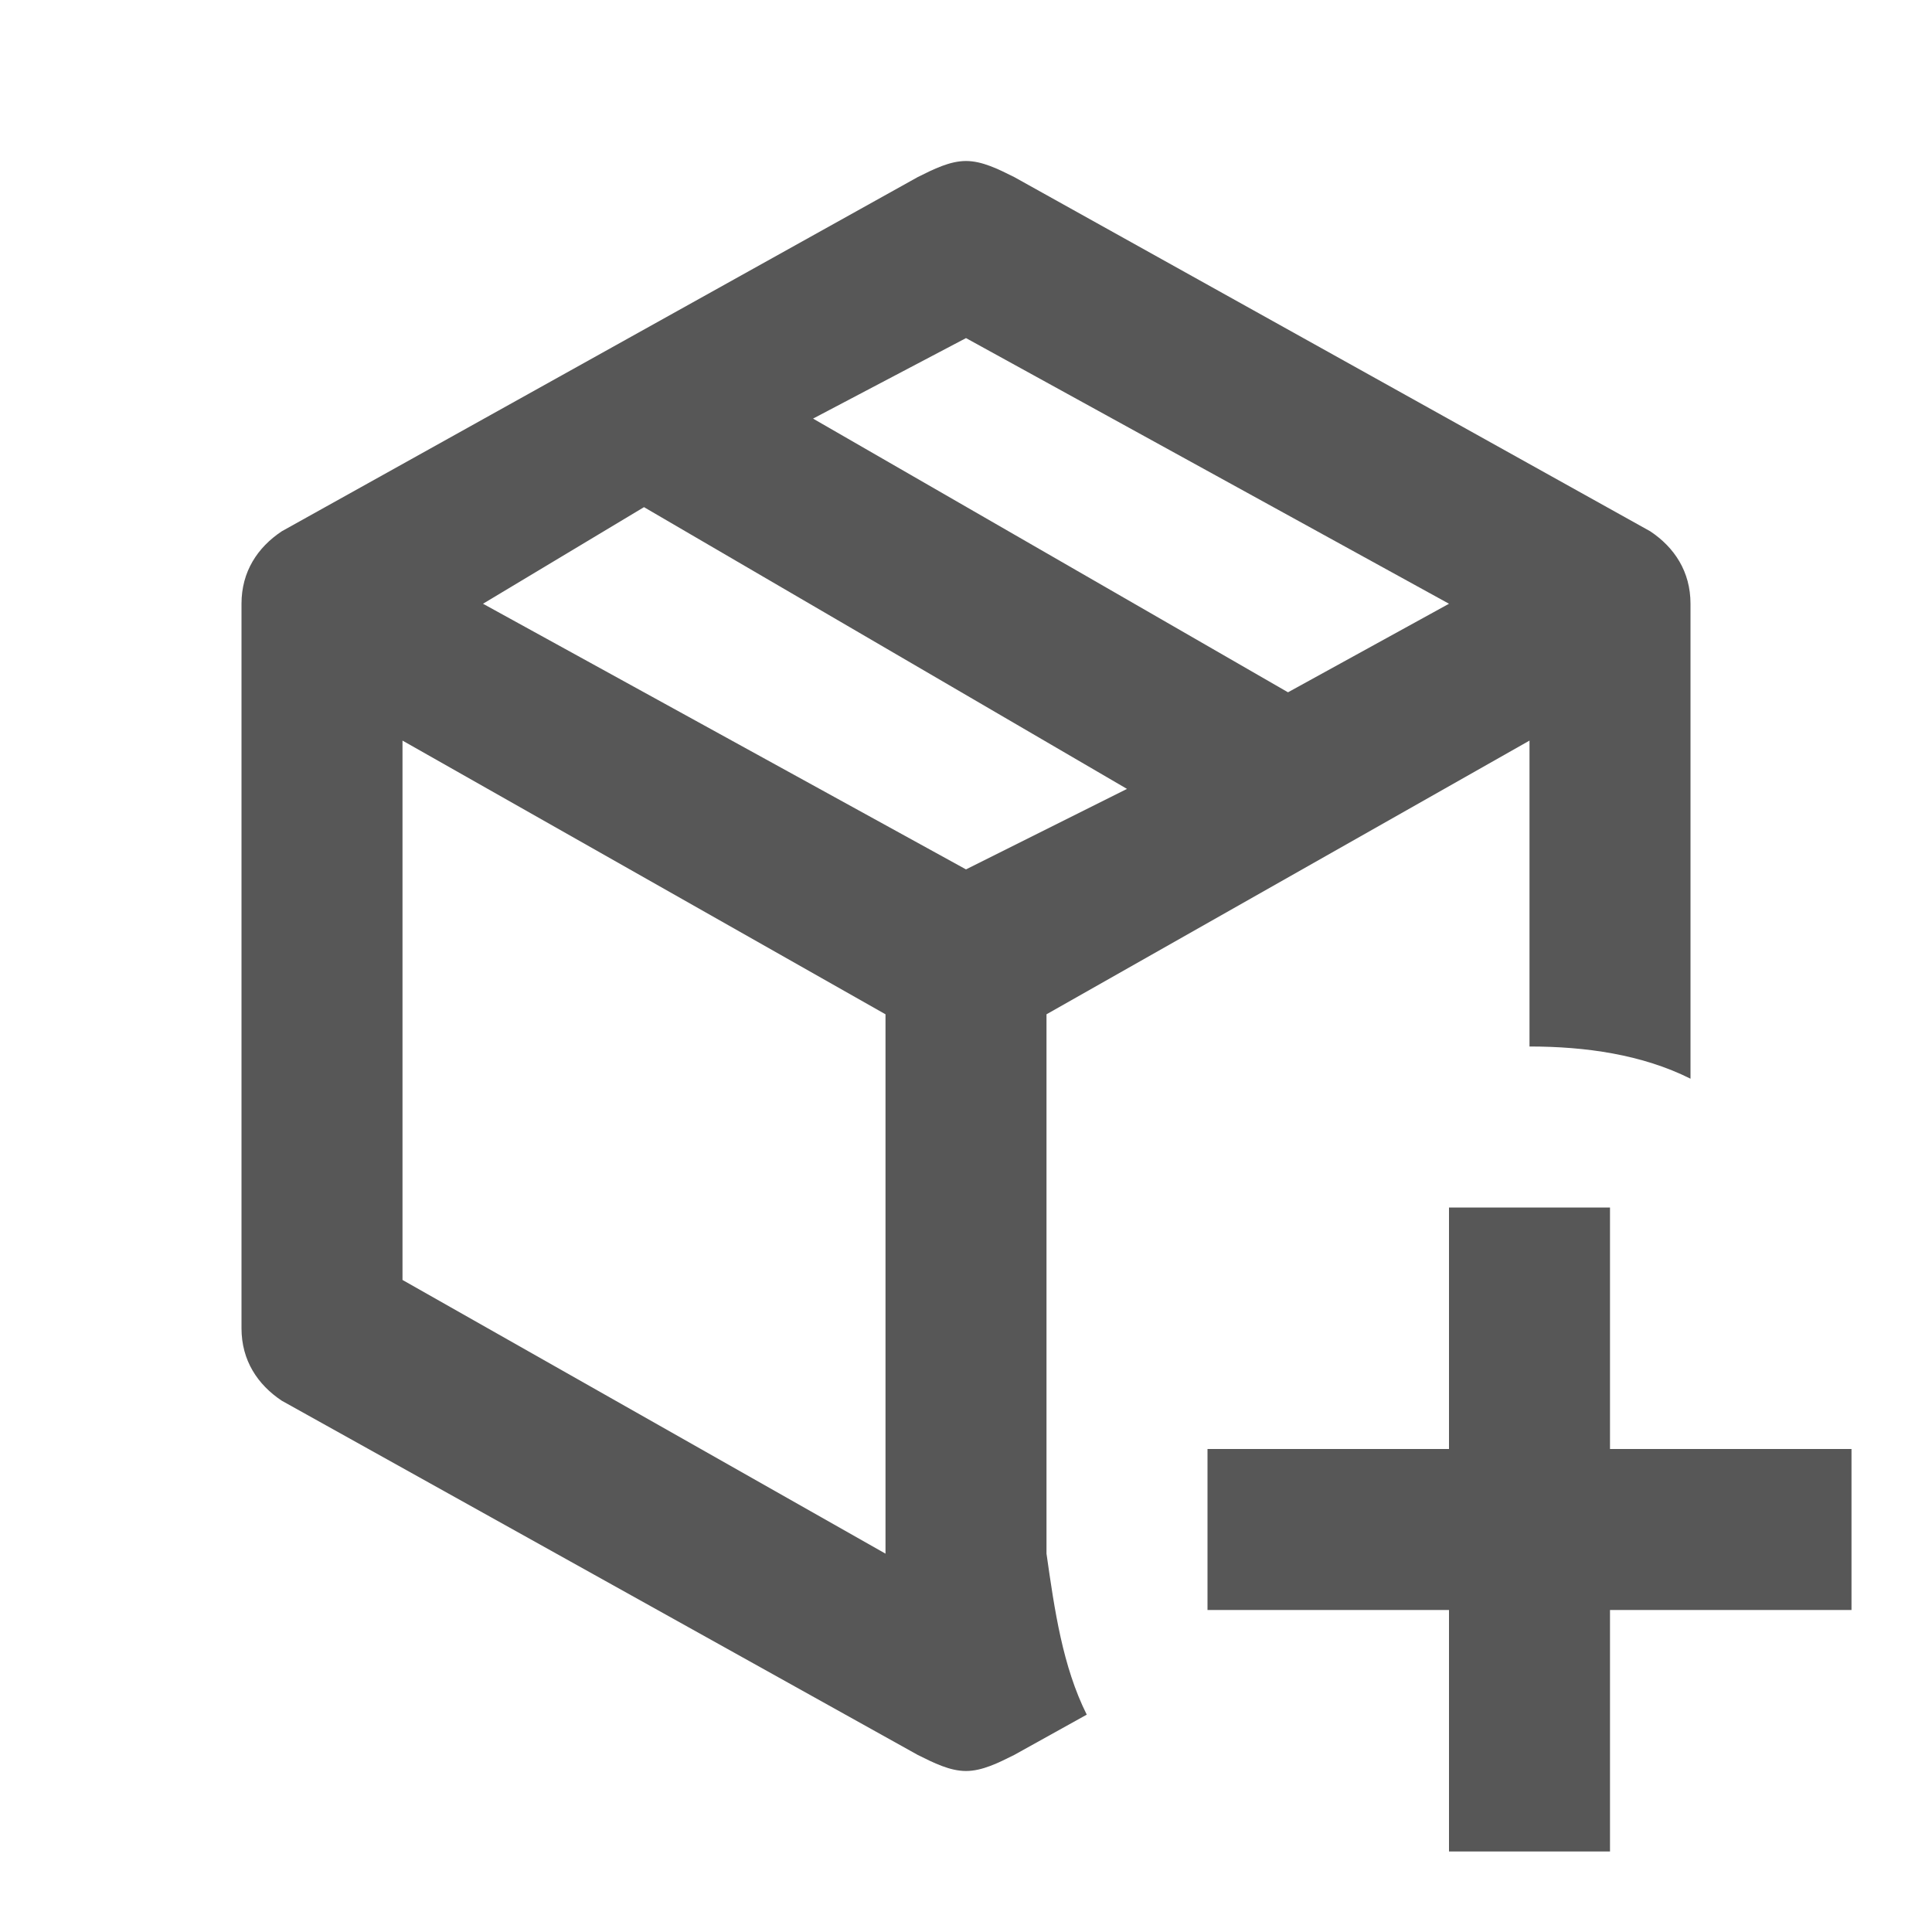 <svg xmlns="http://www.w3.org/2000/svg" width="24" height="24" viewBox="0 0 24 24" fill="none">
<path d="M13 19.3V12.6L19 9.2V13C19.7 13 20.4 13.1 21 13.4V7.5C21 7.1 20.8 6.8 20.5 6.6L12.6 2.2C12.4 2.1 12.2 2 12 2C11.8 2 11.6 2.1 11.4 2.2L3.5 6.6C3.2 6.8 3 7.1 3 7.5V16.5C3 16.9 3.2 17.2 3.5 17.4L11.4 21.8C11.6 21.9 11.8 22 12 22C12.2 22 12.4 21.9 12.6 21.8L13.5 21.3C13.2 20.7 13.1 20 13 19.3ZM12 4.2L18 7.5L16 8.6L10.1 5.2L12 4.2ZM11 19.3L5 15.9V9.2L11 12.6V19.3ZM12 10.8L6 7.5L8 6.3L14 9.8L12 10.8ZM20 15V18H23V20H20V23H18V20H15V18H18V15H20Z" fill="#575757"/>
</svg>
